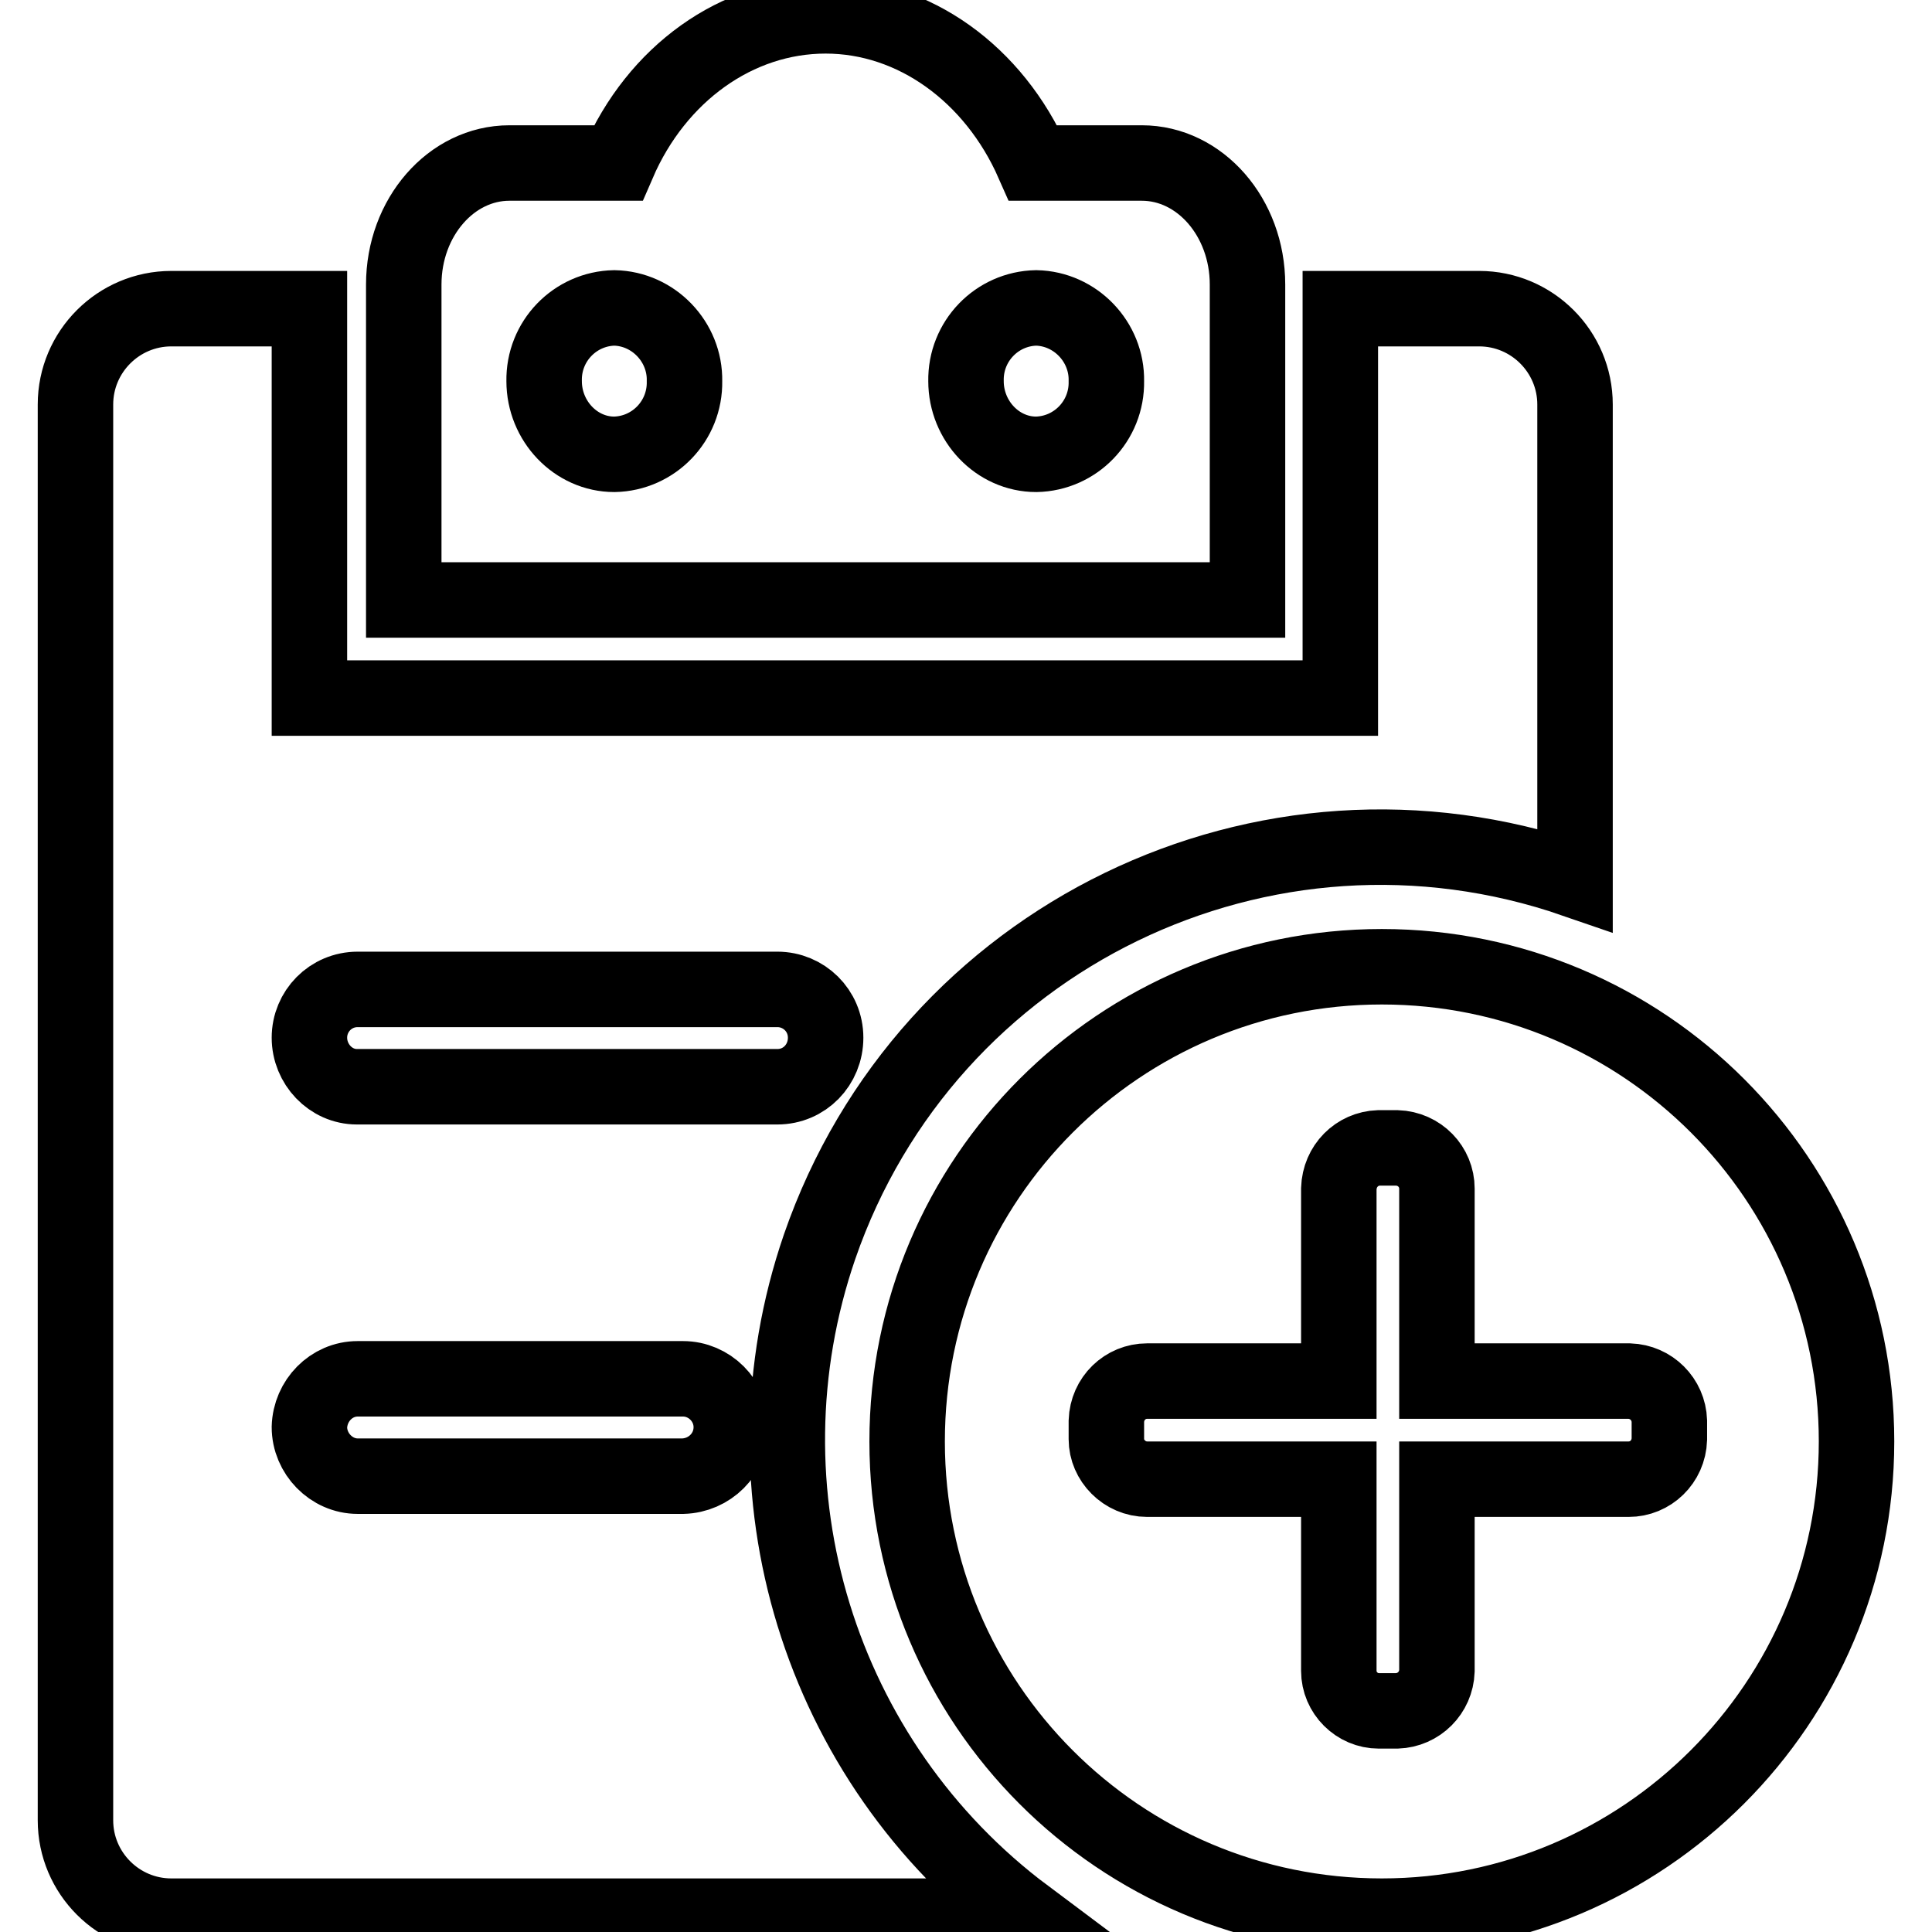 <?xml version="1.0" encoding="utf-8"?>
<!-- Svg Vector Icons : http://www.onlinewebfonts.com/icon -->
<!DOCTYPE svg PUBLIC "-//W3C//DTD SVG 1.1//EN" "http://www.w3.org/Graphics/SVG/1.1/DTD/svg11.dtd">
<svg version="1.1" xmlns="http://www.w3.org/2000/svg" xmlns:xlink="http://www.w3.org/1999/xlink" x="0px" y="0px" viewBox="0 0 256 256" enable-background="new 0 0 256 256" xml:space="preserve">
<g> <path stroke-width="10" fill-opacity="0" stroke="#000000"  d="M190.4,182.9v-25.4c0-2.9-2.3-5.3-5.3-5.4h-2.4c-2.9,0.1-5.2,2.4-5.3,5.4v25.5H152c-2.9,0-5.3,2.3-5.4,5.3 v2.4c0,2.8,2.4,5.3,5.4,5.3h25.4v25.4c0,2.9,2.4,5.3,5.3,5.3h2.4c2.9-0.1,5.2-2.4,5.3-5.3v-25.4h25.4c2.9,0,5.3-2.3,5.4-5.3v-2.4 c-0.1-2.9-2.4-5.2-5.3-5.3H190.4L190.4,182.9z M135.9,253.9H22.7c-7,0-12.7-5.7-12.7-12.7V53.6c0-7,5.7-12.7,12.7-12.7h18.3v51.6 h136.6V40.9H196c7,0,12.7,5.7,12.7,12.7v63c-41.1-14.2-85.9,7.5-100.1,48.6C97.5,197.5,108.5,233.4,135.9,253.9L135.9,253.9z  M165.3,79.5H53.5V37.7c0-8.9,6.3-16.1,14-16.1h14.4C87,9.8,97.6,2.1,109.4,2.1c11.7,0,22.3,7.7,27.5,19.5h14.4 c7.7,0,14,7.2,14,16.1L165.3,79.5L165.3,79.5z M41,137.5c0,3.5,2.8,6.5,6.3,6.5H103c3.6,0,6.4-2.9,6.4-6.5c0-3.6-2.9-6.4-6.4-6.4 H47.4C43.8,131.1,41,134,41,137.5z M41,189.1c0,3.5,2.9,6.5,6.4,6.5h43.1c3.5-0.1,6.4-2.9,6.4-6.5c0-3.5-2.9-6.4-6.4-6.4H47.4 C43.9,182.7,41.1,185.6,41,189.1z M81.4,60.2c5.2-0.1,9.4-4.4,9.3-9.7c0,0,0,0,0,0c0.1-5.2-4.1-9.6-9.3-9.7 c-5.2,0.1-9.4,4.4-9.3,9.7C72.1,55.8,76.3,60.2,81.4,60.2z M137.3,60.2c5.2-0.1,9.4-4.4,9.3-9.7c0.1-5.2-4.1-9.6-9.3-9.7 c-5.2,0.1-9.4,4.4-9.3,9.7C128,55.8,132.2,60.2,137.3,60.2z M183.1,253.9c-34.8,0-62.9-28.2-62.9-62.9c0-34.8,28.2-62.9,62.9-62.9 c34.8,0,62.9,28.2,62.9,62.9C246,225.7,217.8,253.9,183.1,253.9z"/></g>
</svg>